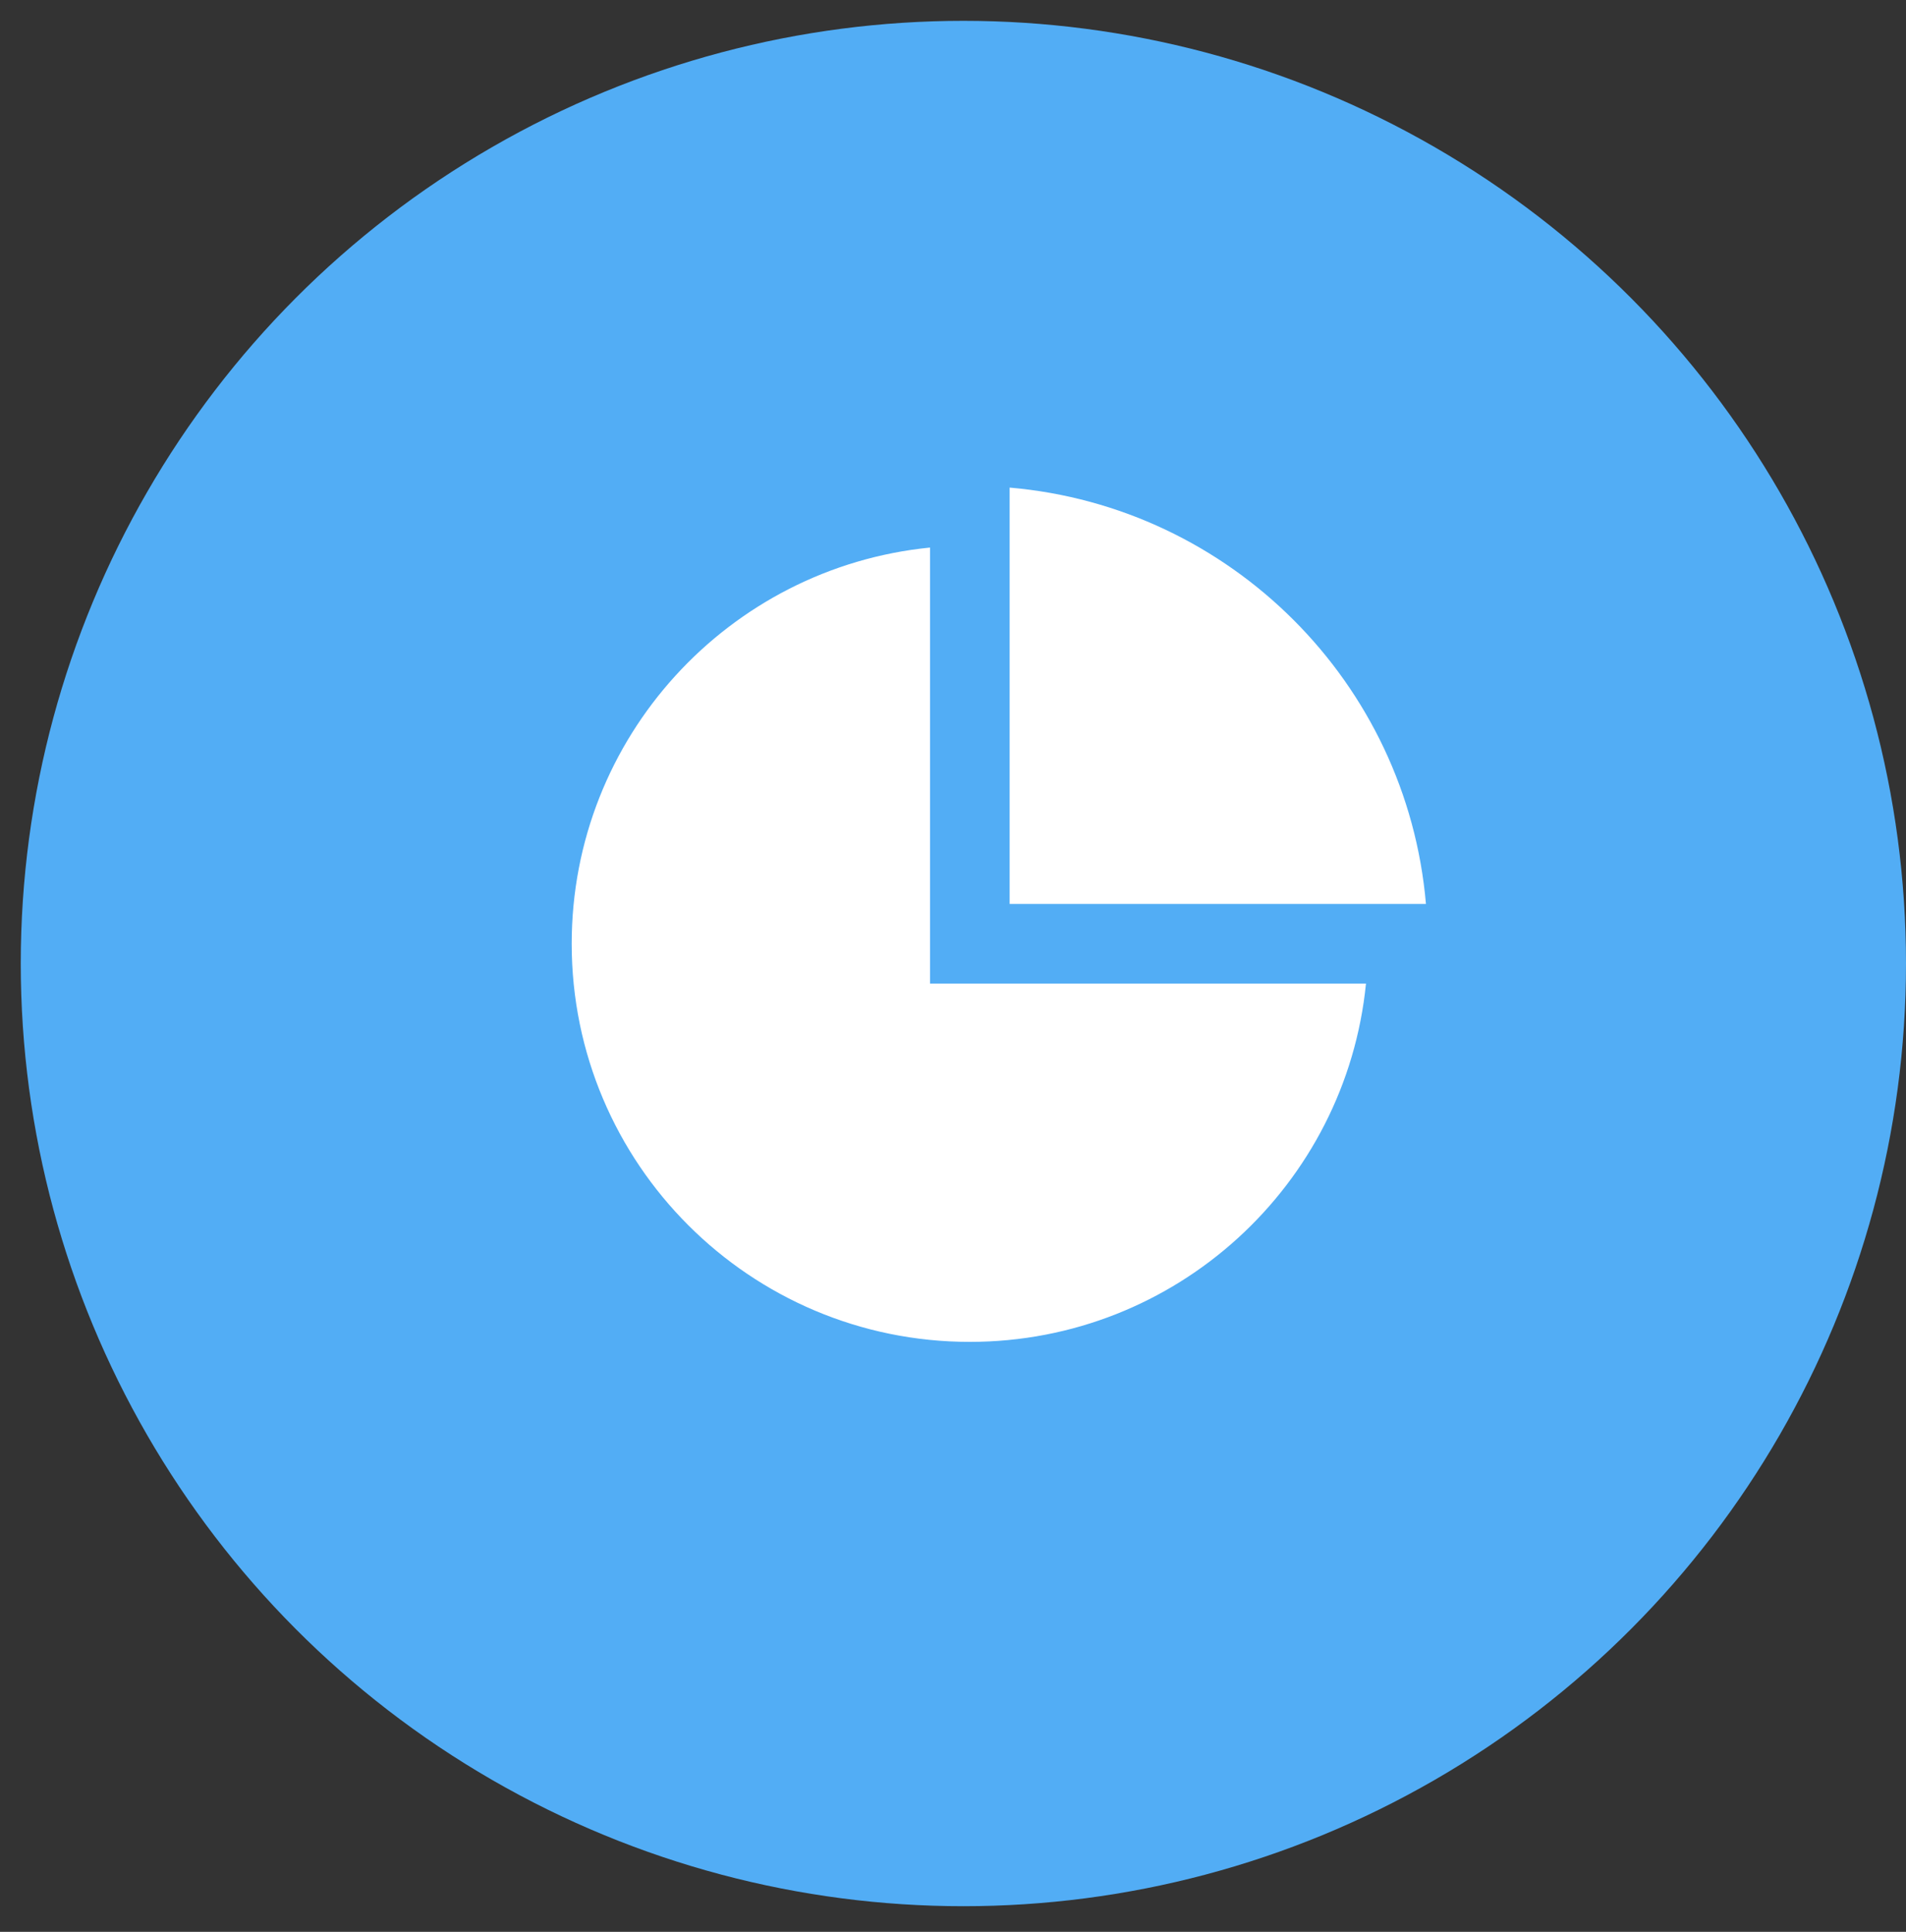 <svg xmlns="http://www.w3.org/2000/svg" width="74" height="75" viewBox="0 0 74 75" fill="none"><rect x="0" y="0" width="74" height="75" fill="#333333" stroke="none"/><ellipse cx="37.403" cy="37.407" rx="36.597" ry="36.598" fill="#52ADF5"></ellipse><g clip-path="url(#clip0_531_441)"><path d="M36.108 21.258V38.185H53.034C52.258 45.995 45.668 52.096 37.653 52.096C29.117 52.096 22.196 45.175 22.196 36.639C22.196 28.624 28.297 22.034 36.108 21.258ZM39.199 18.93C47.783 19.669 54.623 26.509 55.362 35.093H39.199V18.93Z" fill="white"></path></g><defs><clipPath id="clip0_531_441"><rect width="37.097" height="37.097" fill="white" transform="translate(19.105 18.09)"></rect></clipPath></defs></svg>